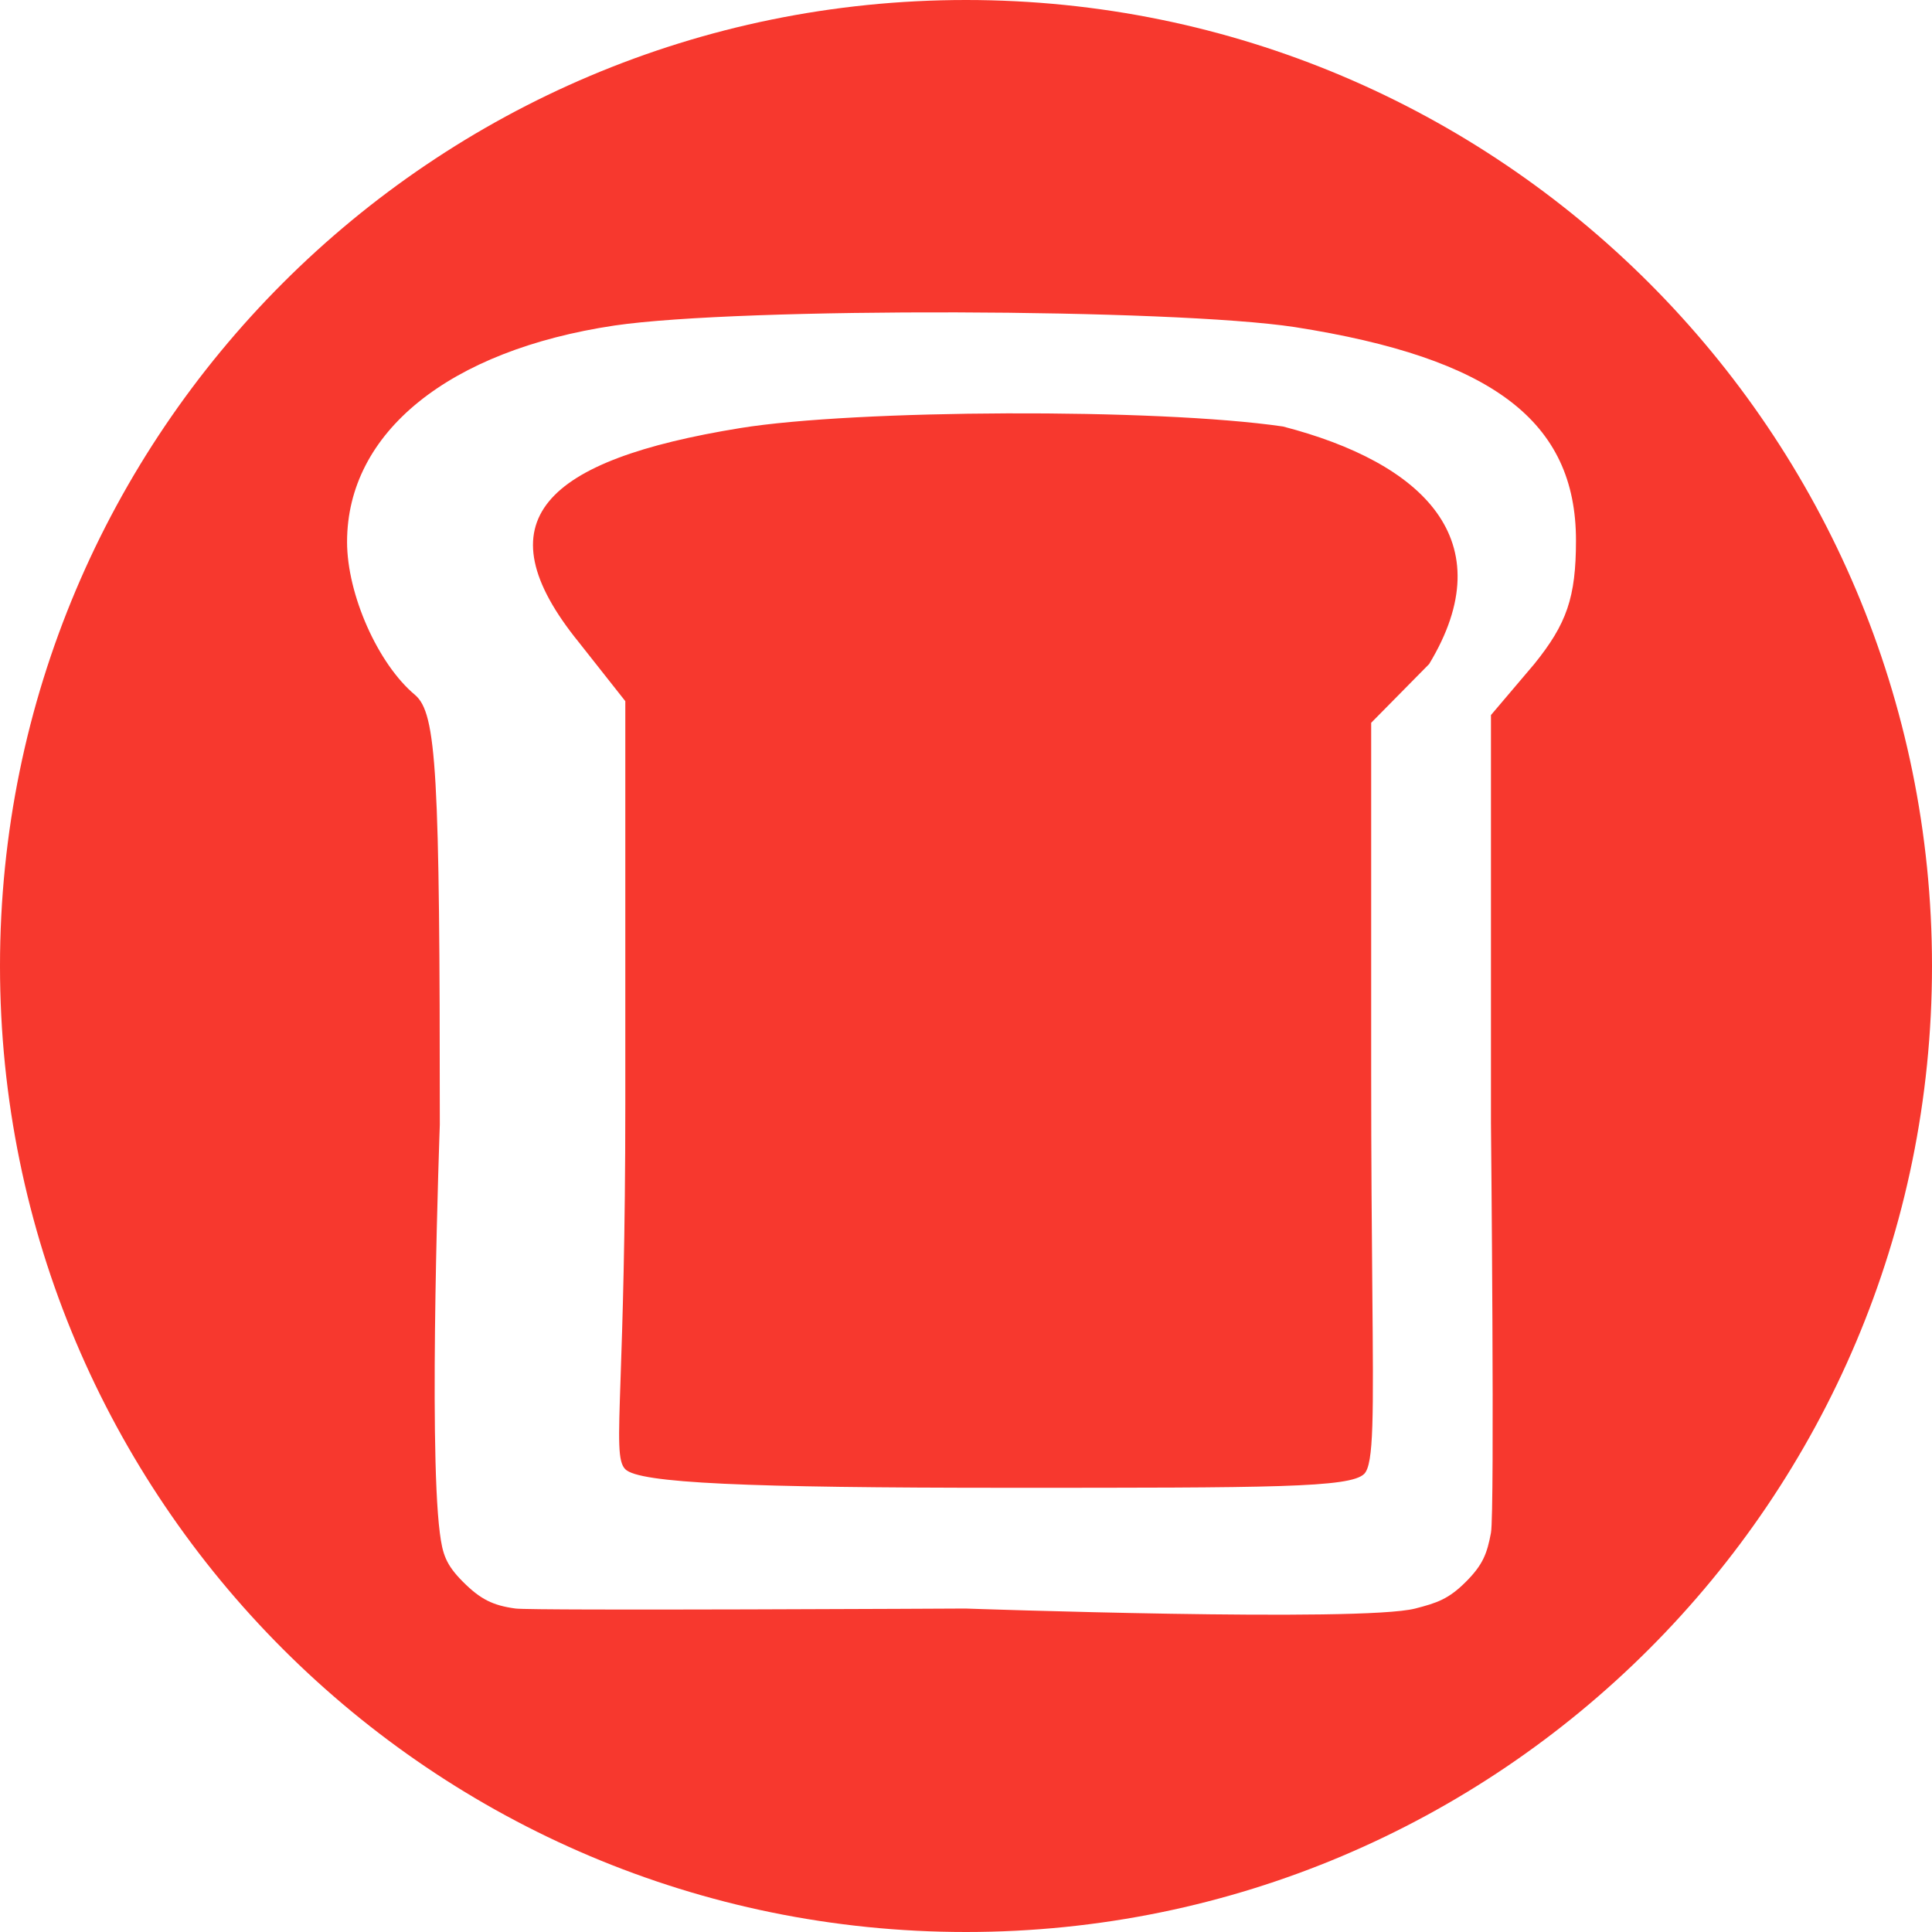 <svg width="167" height="167" viewBox="0 0 167 167" fill="none" xmlns="http://www.w3.org/2000/svg">
<path fill-rule="evenodd" clip-rule="evenodd" d="M83.5 167C129.616 167 167 129.616 167 83.5C167 37.384 129.616 0 83.5 0C37.384 0 0 37.384 0 83.5C0 129.616 37.384 167 83.5 167ZM30 46.844C30 37.357 38.819 30.276 53.116 28.138C64.072 26.534 101.352 26.668 111.907 28.271C129.01 30.944 136.226 36.422 136.226 46.711C136.226 51.654 135.424 53.926 132.618 57.4L128.877 61.809V97.084C128.877 97.084 129.211 130.72 128.877 132.493C128.543 134.265 128.209 135.23 126.705 136.733C125.202 138.236 124.2 138.557 122.329 139.04C117.686 140.241 83.447 139.04 83.447 139.04C83.447 139.04 46.034 139.239 44.564 139.04C42.592 138.774 41.525 138.236 40.021 136.733C38.518 135.23 38.251 134.309 38.017 132.493C37.015 124.707 38.017 97.218 38.017 97.218C38.017 66.753 37.75 61.676 35.879 60.072C32.672 57.4 30 51.387 30 46.844ZM123.532 57.4C130 46.711 123 40 110.9 36.866C99.943 35.263 73.888 35.397 64 37C47 39.757 41.5 45 50.043 55.529L54.051 60.607V95.481C54.051 107.1 53.802 114.423 53.644 119.067C53.455 124.624 53.396 126.345 54.051 127C55.254 128.203 64.473 128.603 87.188 128.603C109.903 128.603 116.717 128.603 117.92 127.401C118.758 126.563 118.721 122.48 118.622 111.448C118.579 106.647 118.523 100.529 118.523 92.79V62.477L123.532 57.4Z" fill="#F7382E"/>
</svg>
